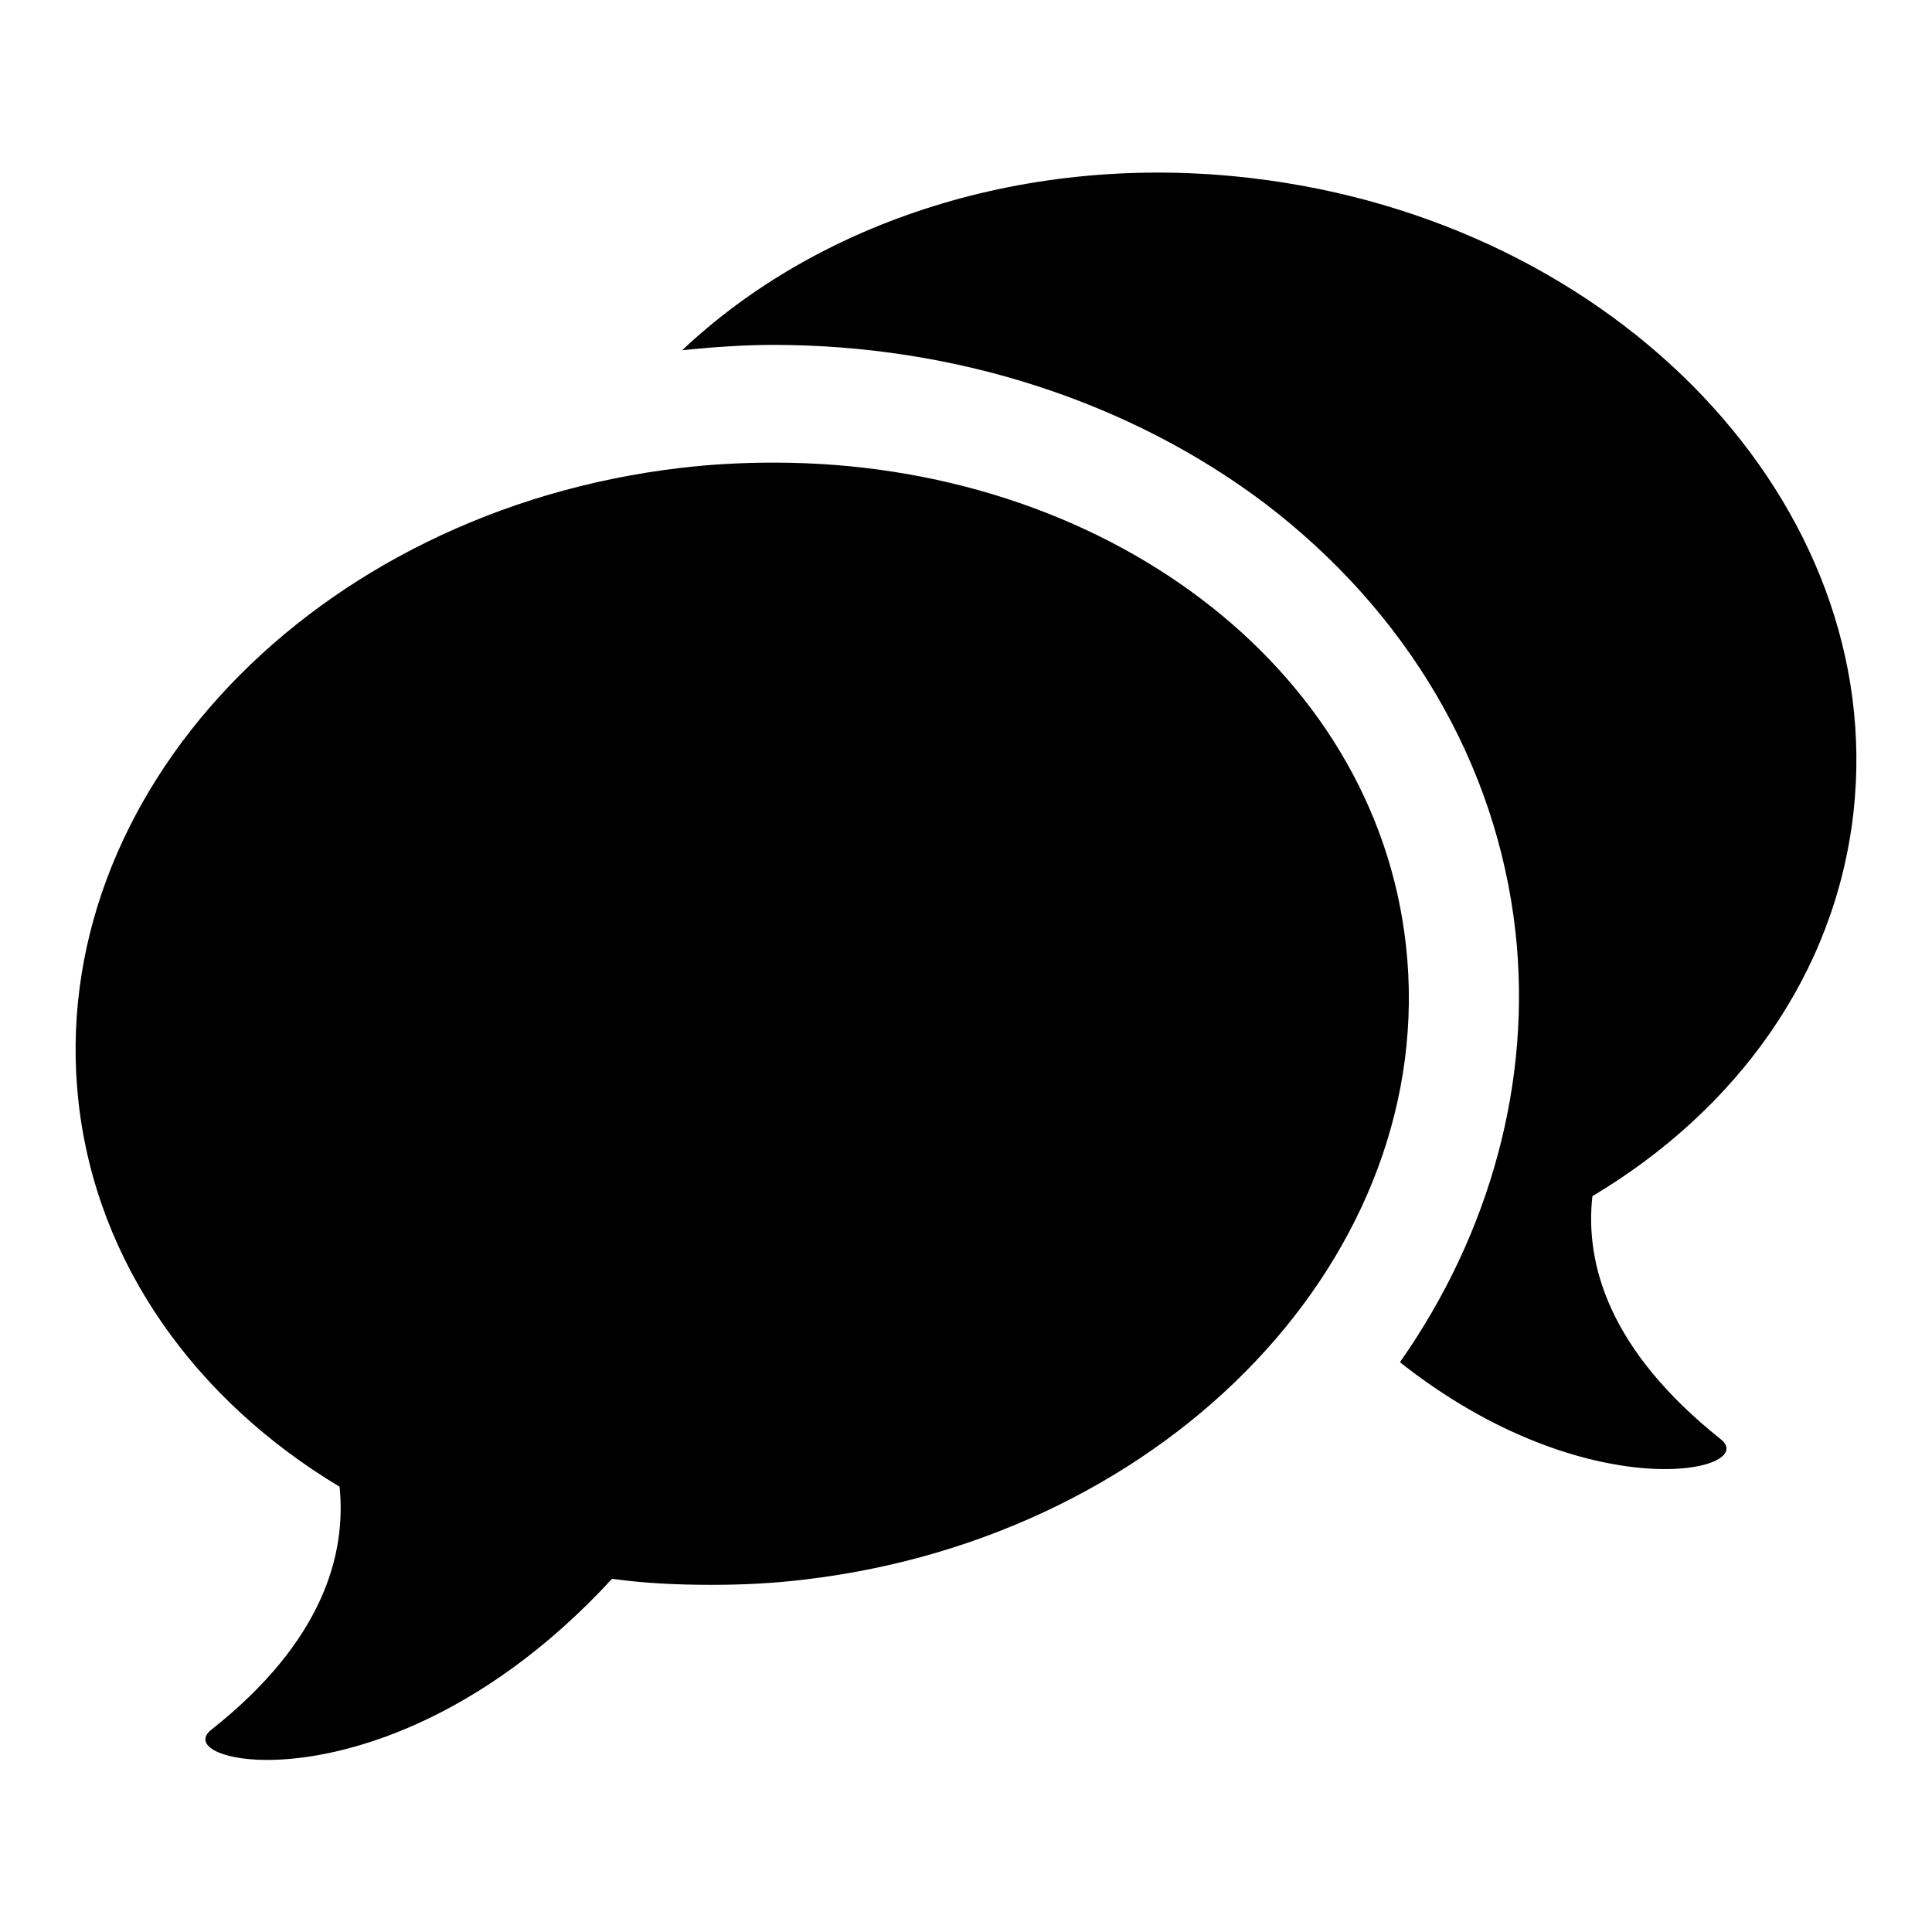 <?xml version="1.0" encoding="utf-8"?>
<!-- Svg Vector Icons : http://www.onlinewebfonts.com/icon -->
<!DOCTYPE svg PUBLIC "-//W3C//DTD SVG 1.1//EN" "http://www.w3.org/Graphics/SVG/1.1/DTD/svg11.dtd">
<svg version="1.1" xmlns="http://www.w3.org/2000/svg" xmlns:xlink="http://www.w3.org/1999/xlink" x="0px" y="0px" viewBox="0 0 256 256" enable-background="new 0 0 256 256" xml:space="preserve">
<g><g><path fill="#000000" d="M245.6,107.6c4.5-40.7-31.2-78.3-79.8-84c-29.7-3.5-57.4,5.8-75.4,22.8c4-0.4,8.1-0.7,12.1-0.7c24.1,0,47.2,7.5,65.1,21c18.9,14.4,30.7,34.5,33.2,56.7c2.2,19.8-3.3,40-15.3,57.1c24.9,19.7,47.8,14.4,42.5,10.2c-14.8-11.8-18-23.2-17-32.2C230.1,147.1,243.2,129.1,245.6,107.6"/><path fill="#000000" d="M186.3,125.3c-4.1-37.2-40.4-64-83.7-64c-4.1,0-8.2,0.2-12.4,0.7c-48.6,5.7-84.3,43.3-79.8,84c2.4,21.5,15.6,39.6,34.6,51c0.9,9-2.2,20.5-17,32.2c-2.4,1.9,0.9,4,7.4,4c10.2,0,28.3-5.1,45.7-24c4.3,0.6,8.7,0.8,13.2,0.8c4.1,0,8.2-0.2,12.3-0.7C155.1,203.6,190.8,166,186.3,125.3"/></g></g>
</svg>